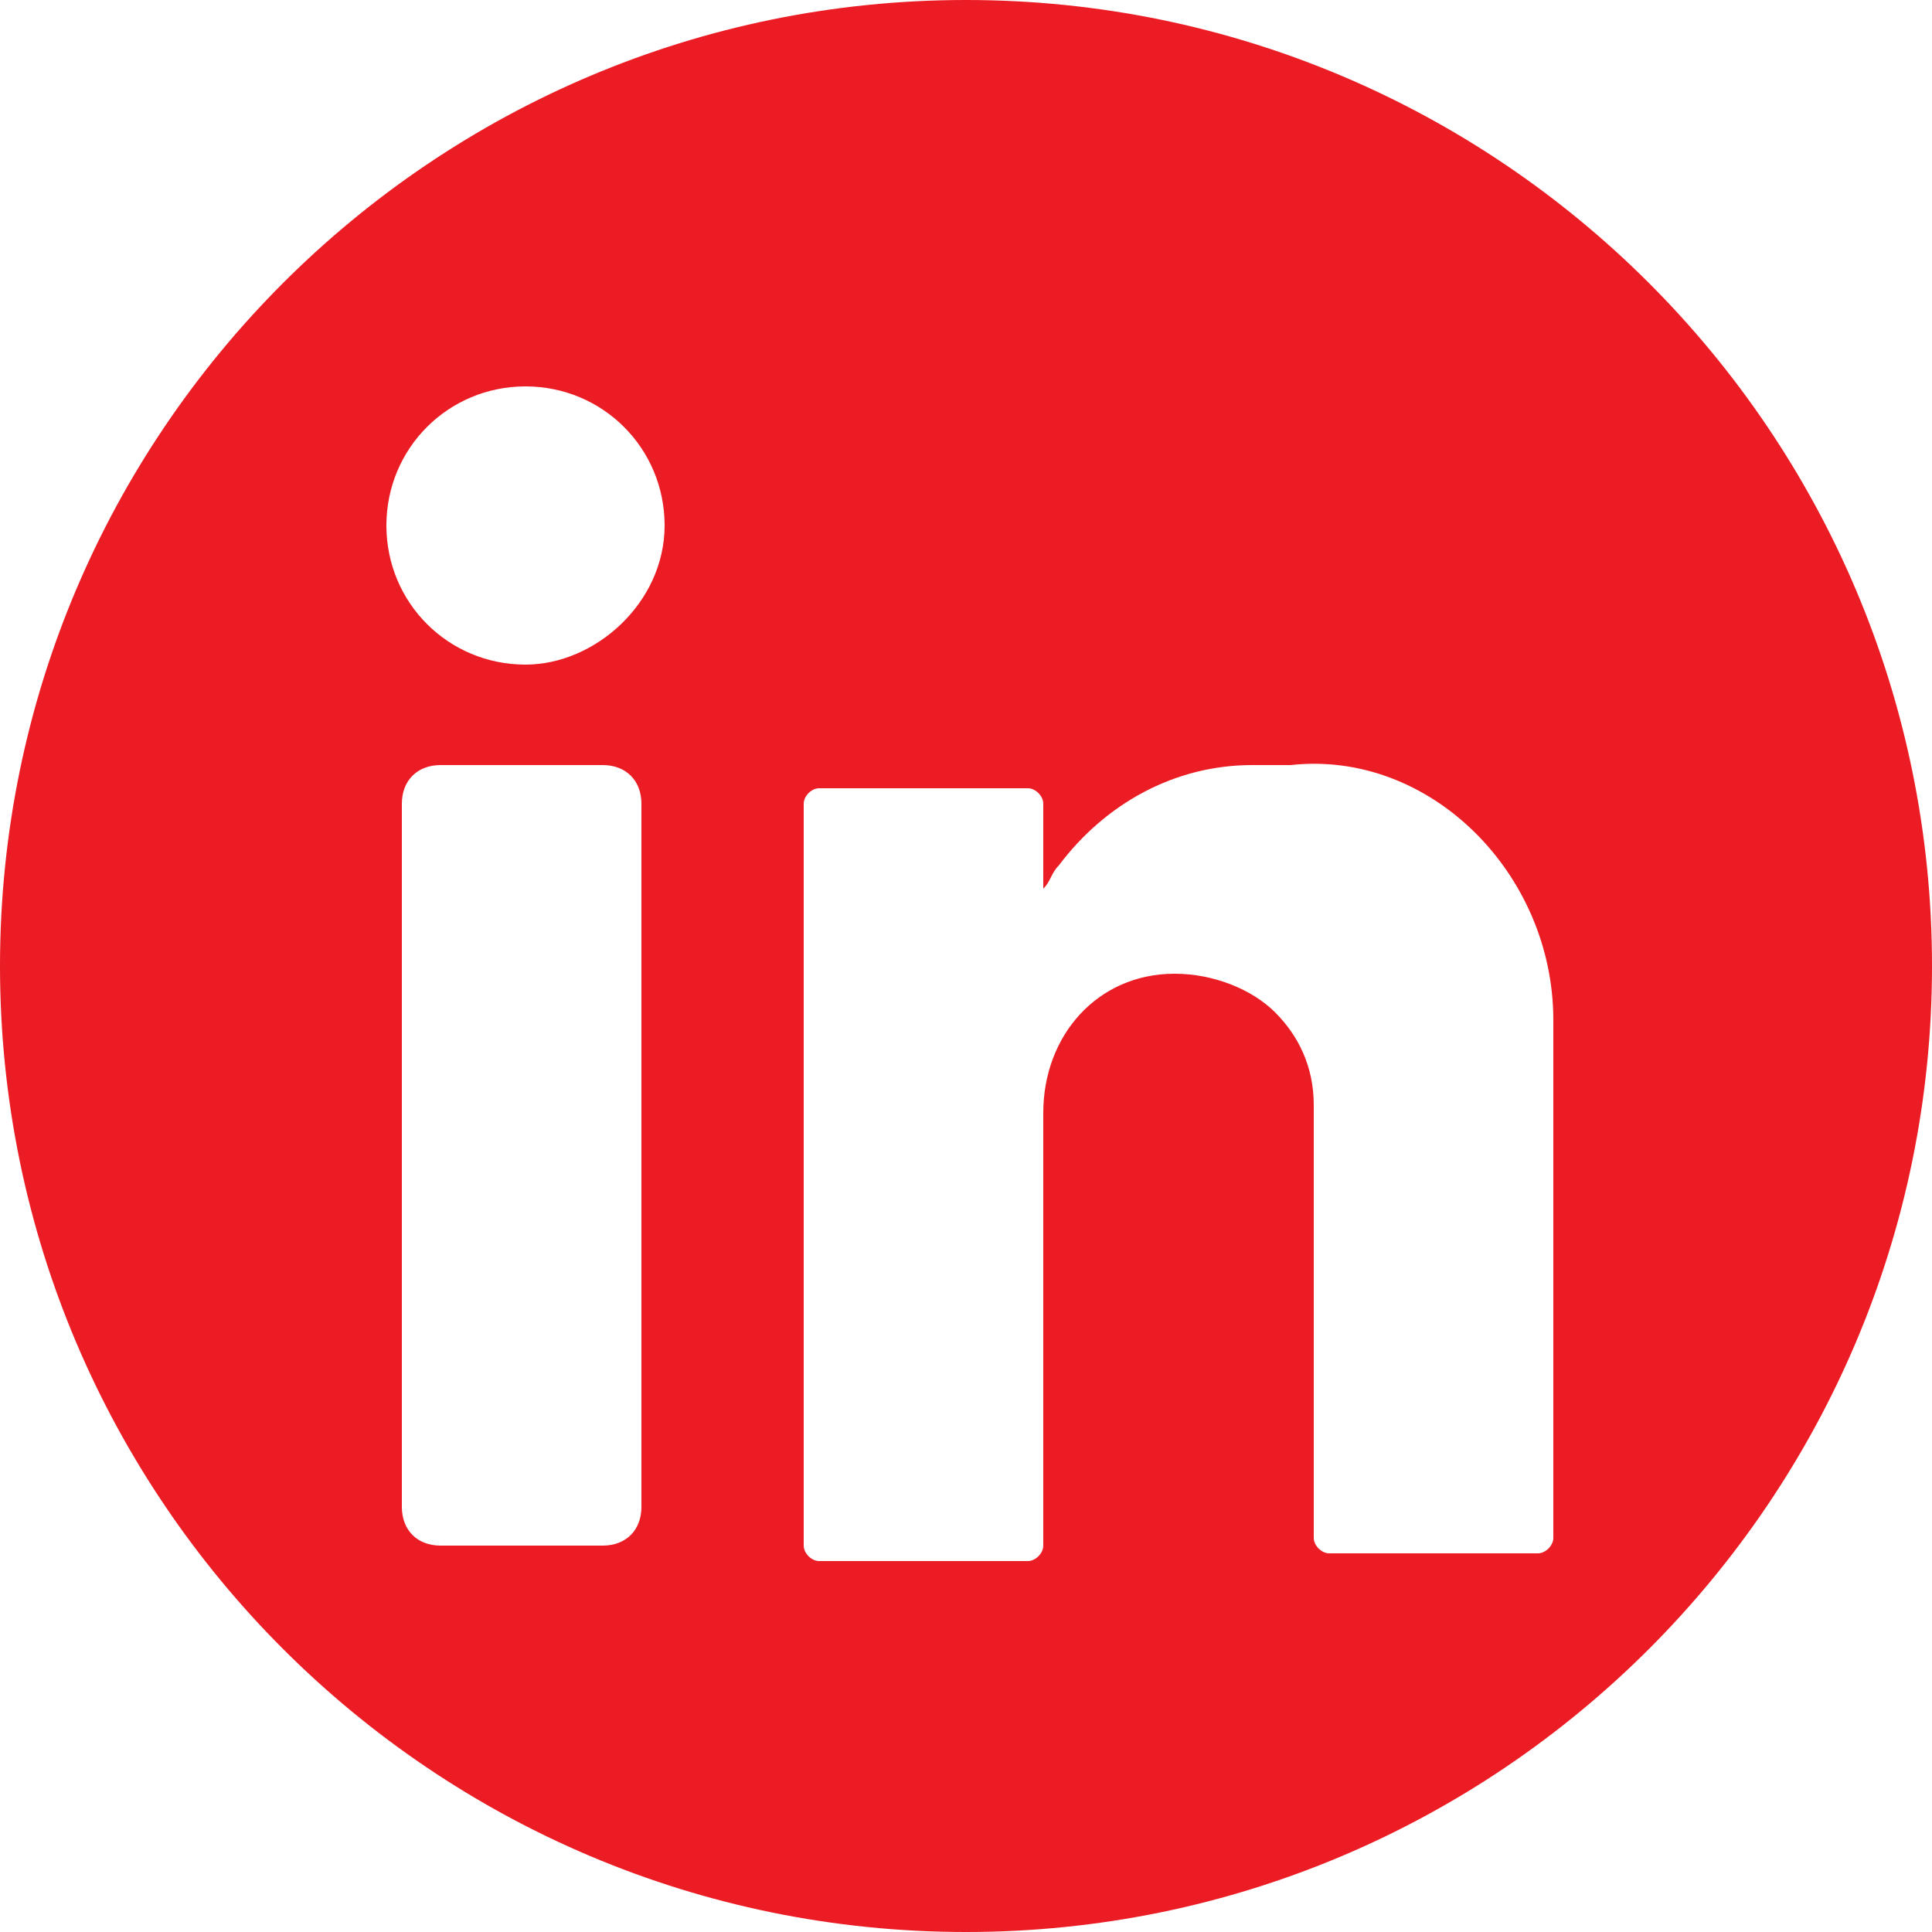 <?xml version="1.0" encoding="utf-8"?>
<!-- Generator: Adobe Illustrator 22.1.0, SVG Export Plug-In . SVG Version: 6.00 Build 0)  -->
<svg version="1.1" id="Capa_1" xmlns="http://www.w3.org/2000/svg" xmlns:xlink="http://www.w3.org/1999/xlink" x="0px" y="0px"
	 viewBox="0 0 25 25" style="enable-background:new 0 0 25 25;" xml:space="preserve">
<style type="text/css">
	.st0{fill:#eb1c23;}
</style>
<path class="st0" d="M12.5,0C5.6,0,0,5.6,0,12.5S5.6,25,12.5,25S25,19.4,25,12.5S19.4,0,12.5,0z M8.3,19.5c0,0.3-0.2,0.5-0.5,0.5
	H5.7c-0.3,0-0.5-0.2-0.5-0.5v-9.1c0-0.3,0.2-0.5,0.5-0.5h2.1c0.3,0,0.5,0.2,0.5,0.5V19.5z M6.8,8.6c-1,0-1.8-0.8-1.8-1.8
	c0-1,0.8-1.8,1.8-1.8c1,0,1.8,0.8,1.8,1.8C8.6,7.8,7.7,8.6,6.8,8.6z M20.1,13.2v6.7c0,0.1-0.1,0.2-0.2,0.2l-2.7,0
	c-0.1,0-0.2-0.1-0.2-0.2v-5.6c0-0.5-0.2-0.9-0.5-1.2c-0.3-0.3-0.8-0.5-1.3-0.5c-1,0-1.7,0.8-1.7,1.8v5.6c0,0.1-0.1,0.2-0.2,0.2
	l-2.7,0c-0.1,0-0.2-0.1-0.2-0.2v-9.6c0-0.1,0.1-0.2,0.2-0.2h2.7c0.1,0,0.2,0.1,0.2,0.2v1.1c0,0,0,0,0,0c0.1-0.1,0.1-0.2,0.2-0.3
	c0.6-0.8,1.5-1.3,2.5-1.3h0.5C18.5,9.7,20.1,11.3,20.1,13.2L20.1,13.2L20.1,13.2z"/>
</svg>
